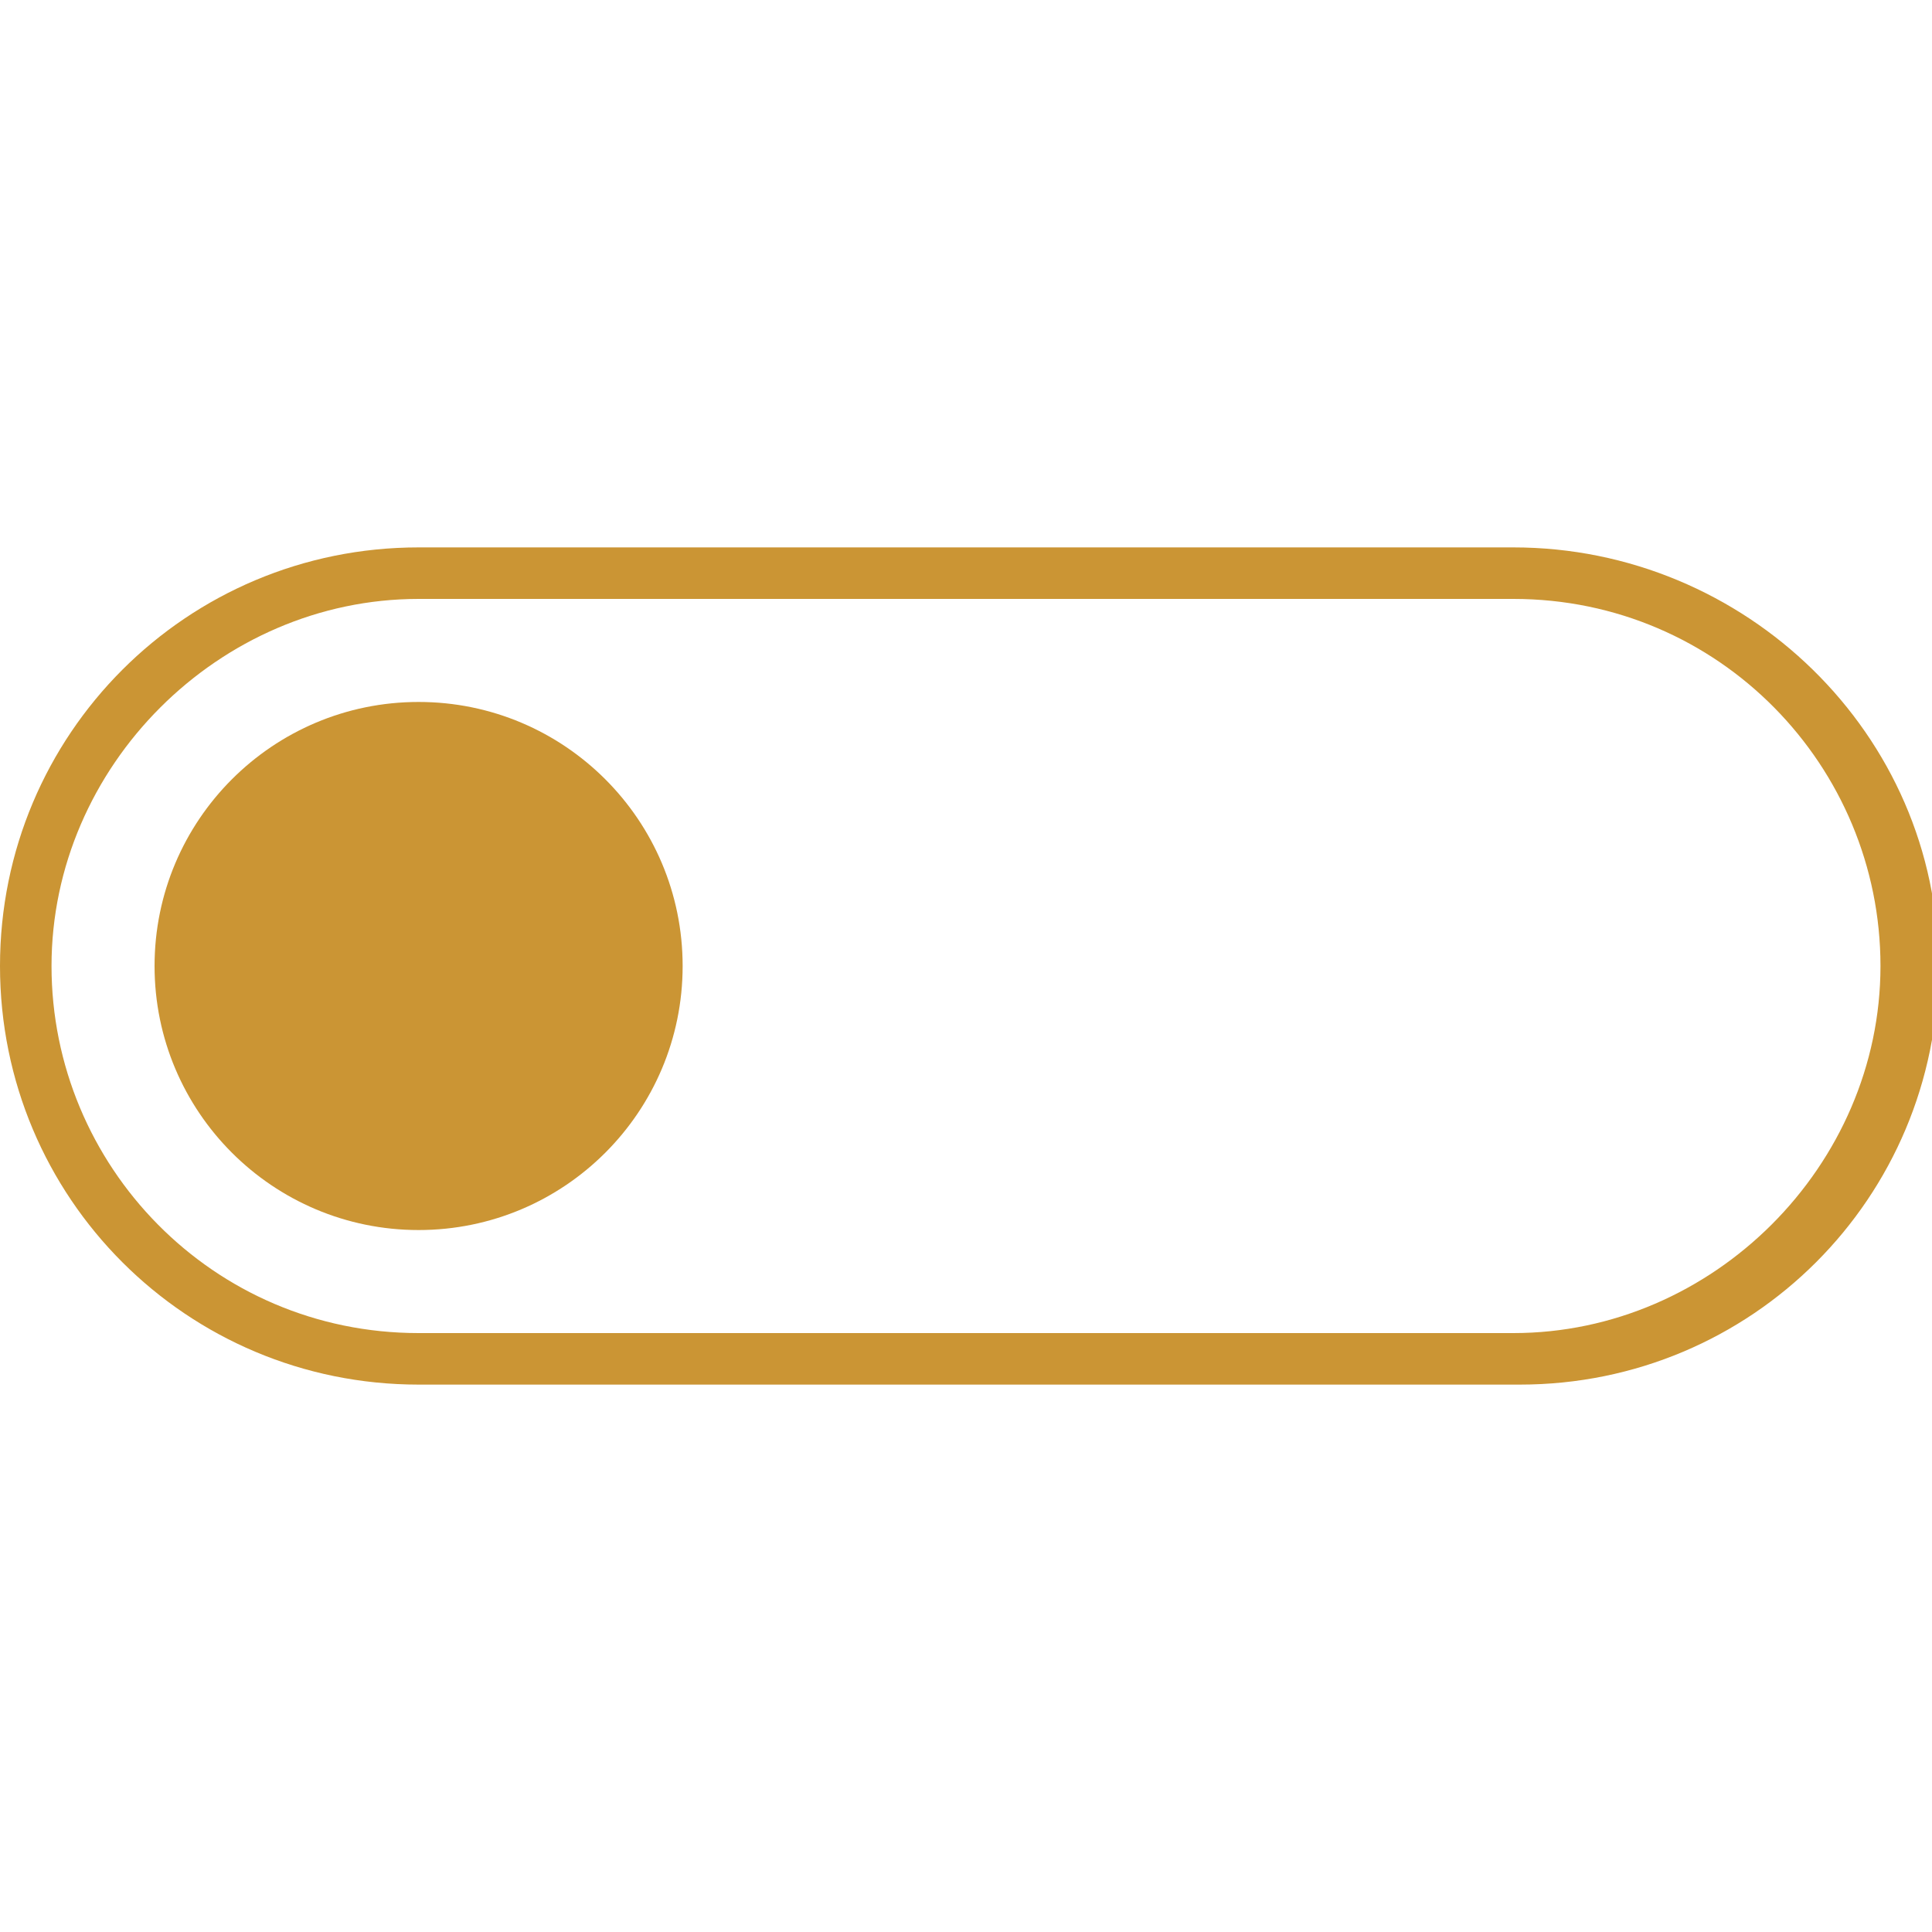 <?xml version="1.0" encoding="utf-8"?>
<!-- Generator: Adobe Illustrator 27.4.1, SVG Export Plug-In . SVG Version: 6.00 Build 0)  -->
<svg version="1.1" id="Layer_1" xmlns="http://www.w3.org/2000/svg" xmlns:xlink="http://www.w3.org/1999/xlink" x="0px" y="0px"
	 viewBox="0 0 30 30" style="enable-background:new 0 0 30 30;" xml:space="preserve">
<style type="text/css">
	.st0{fill:#CB9534;}
</style>
<g>
	<path class="st0" d="M23.5,9.3c3.2,0,5.7,2.6,5.7,5.7s-2.6,5.7-5.7,5.7H6.5c-3.2,0-5.7-2.6-5.7-5.7s2.6-5.7,5.7-5.7H23.5 M23.5,8.5
		H6.5C2.9,8.5,0,11.4,0,15s2.9,6.5,6.5,6.5h17.1c3.6,0,6.5-2.9,6.5-6.5S27.1,8.5,23.5,8.5L23.5,8.5z"/>
	<circle class="st0" cx="6.5" cy="15" r="4.1"/>
</g>
</svg>
